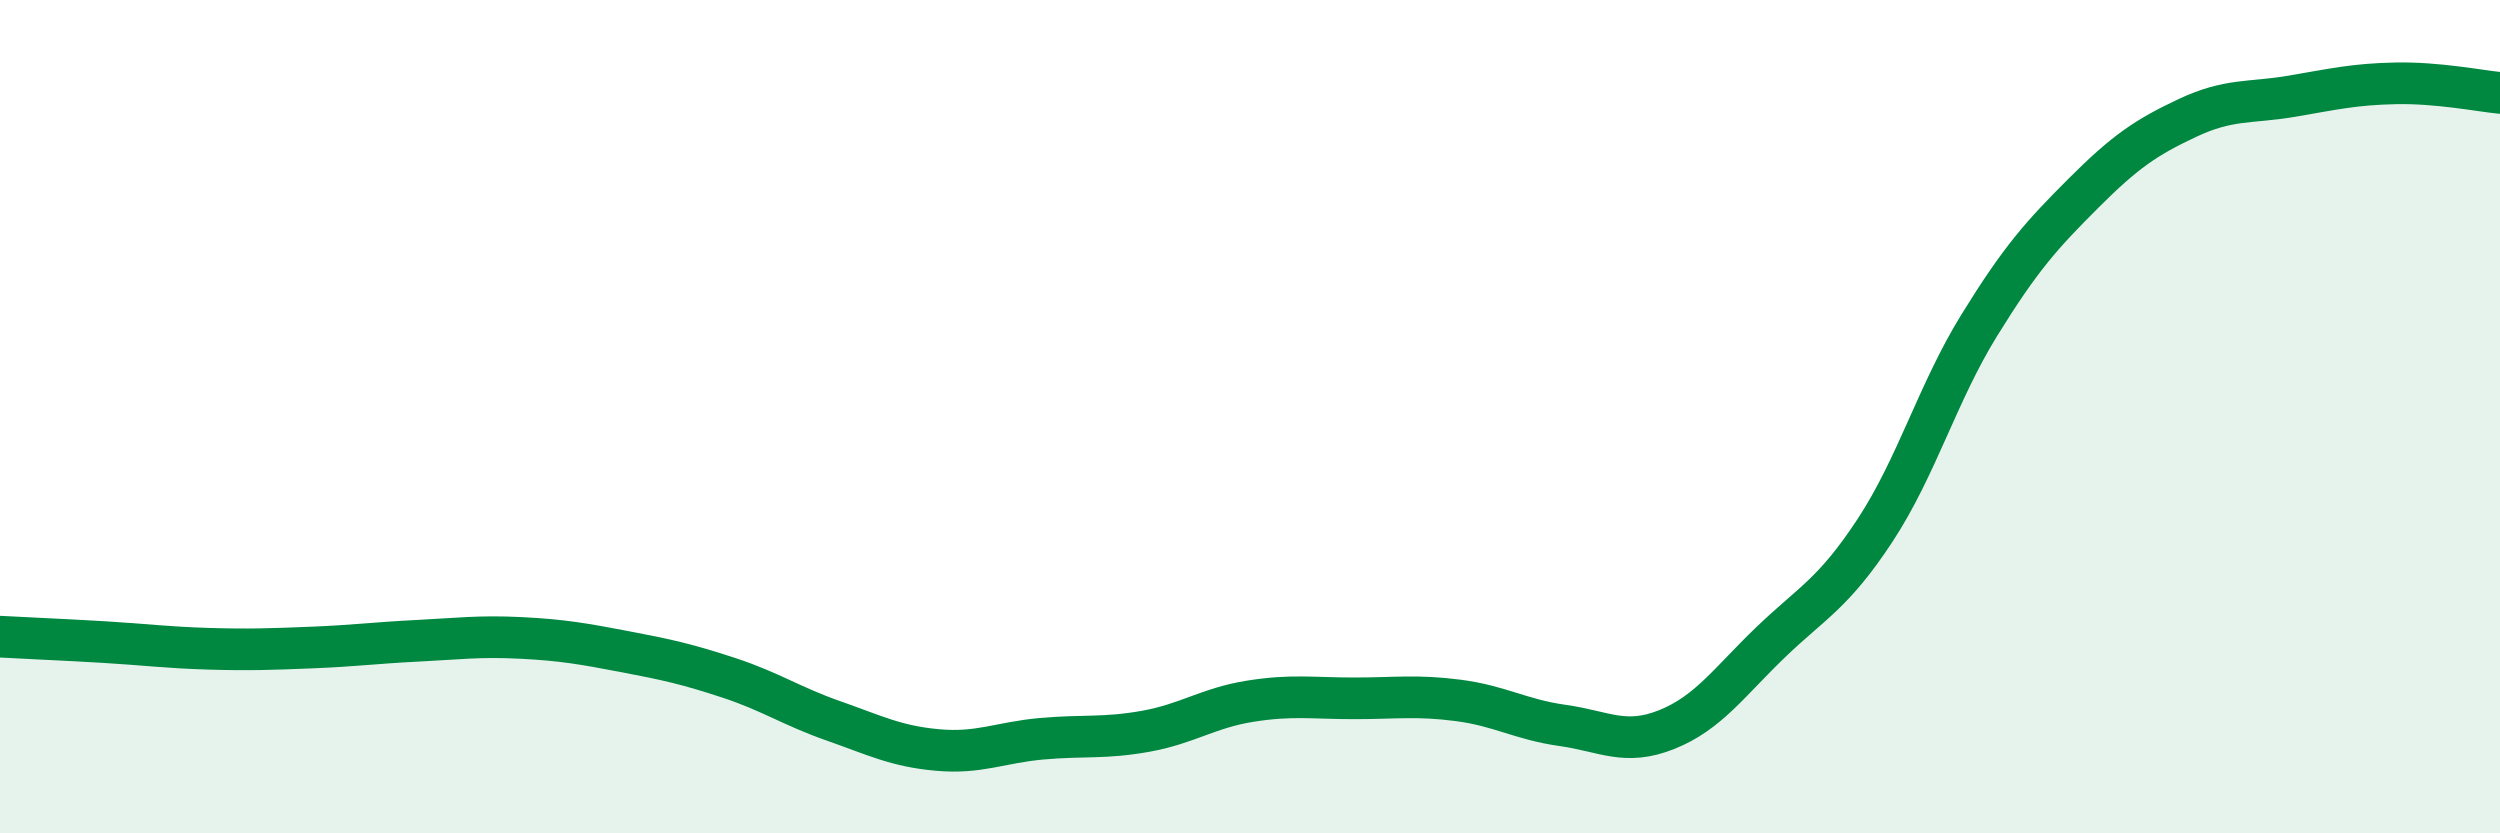 
    <svg width="60" height="20" viewBox="0 0 60 20" xmlns="http://www.w3.org/2000/svg">
      <path
        d="M 0,15.28 C 0.5,15.31 1.5,15.35 2.5,15.41 C 3.5,15.47 4,15.54 5,15.57 C 6,15.6 6.5,15.58 7.5,15.54 C 8.5,15.5 9,15.43 10,15.38 C 11,15.33 11.5,15.26 12.5,15.31 C 13.5,15.36 14,15.45 15,15.64 C 16,15.83 16.5,15.94 17.5,16.27 C 18.5,16.6 19,16.95 20,17.3 C 21,17.65 21.5,17.91 22.5,18 C 23.5,18.09 24,17.82 25,17.73 C 26,17.64 26.5,17.73 27.5,17.55 C 28.5,17.37 29,16.99 30,16.83 C 31,16.67 31.5,16.76 32.5,16.76 C 33.5,16.76 34,16.68 35,16.81 C 36,16.94 36.5,17.27 37.5,17.41 C 38.5,17.55 39,17.91 40,17.51 C 41,17.11 41.5,16.37 42.5,15.41 C 43.5,14.45 44,14.25 45,12.73 C 46,11.21 46.5,9.43 47.5,7.81 C 48.5,6.19 49,5.64 50,4.64 C 51,3.64 51.5,3.3 52.5,2.83 C 53.5,2.36 54,2.48 55,2.31 C 56,2.14 56.5,2.02 57.5,2 C 58.5,1.98 59.5,2.18 60,2.23L60 20L0 20Z"
        fill="#008740"
        opacity="0.1"
        stroke-linecap="round"
        stroke-linejoin="round"
      />
      <path
        d="M 0,15.28 C 0.5,15.31 1.5,15.35 2.5,15.41 C 3.5,15.47 4,15.54 5,15.57 C 6,15.6 6.5,15.58 7.5,15.54 C 8.5,15.5 9,15.43 10,15.38 C 11,15.33 11.5,15.26 12.5,15.31 C 13.5,15.36 14,15.45 15,15.64 C 16,15.83 16.5,15.94 17.5,16.27 C 18.5,16.6 19,16.95 20,17.3 C 21,17.65 21.5,17.91 22.5,18 C 23.5,18.09 24,17.82 25,17.73 C 26,17.64 26.5,17.73 27.5,17.55 C 28.5,17.37 29,16.99 30,16.83 C 31,16.67 31.5,16.76 32.5,16.76 C 33.5,16.76 34,16.68 35,16.81 C 36,16.94 36.5,17.27 37.5,17.41 C 38.5,17.55 39,17.91 40,17.51 C 41,17.11 41.5,16.37 42.5,15.41 C 43.5,14.45 44,14.25 45,12.73 C 46,11.21 46.5,9.43 47.5,7.81 C 48.5,6.19 49,5.64 50,4.64 C 51,3.64 51.5,3.3 52.5,2.83 C 53.5,2.36 54,2.48 55,2.31 C 56,2.14 56.5,2.02 57.5,2 C 58.5,1.98 59.5,2.18 60,2.23"
        stroke="#008740"
        stroke-width="1"
        fill="none"
        stroke-linecap="round"
        stroke-linejoin="round"
      />
    </svg>
  